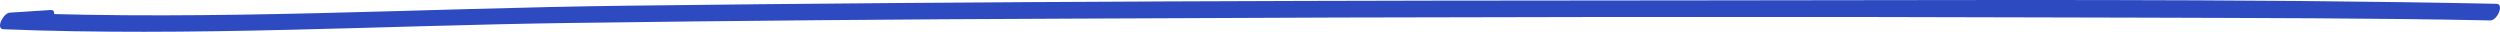 <svg id="Layer_1" data-name="Layer 1" xmlns="http://www.w3.org/2000/svg" width="2760.761" height="35.099" viewBox="0 0 2760.761 35.099"><defs><style>.cls-1{fill:#2e4ac0;}</style></defs><path class="cls-1" d="M-37.555,1281.072l-45.39,2.913c-7.135.458-16.101,17.984-6.9,18.349,207.536,8.226,415.86-4.091,623.507-6.925q276.679-3.776,553.388-4.791,591.253-3.104,1182.528-1.118c128.892.464,257.844.451,386.716,3.067,7.809.159,15.549-18.173,6.9-18.349-291.447-5.915-583.205-3.871-874.692-3.781-397.04.122-794.114,1.05-1191.129,5.891-226.462,2.762-454.038,16.626-680.32,7.657l-6.9,18.349,45.39-2.913c7.776-.499,15.202-18.882,6.9-18.349Z" transform="translate(93.761 -1270.023)"/></svg>